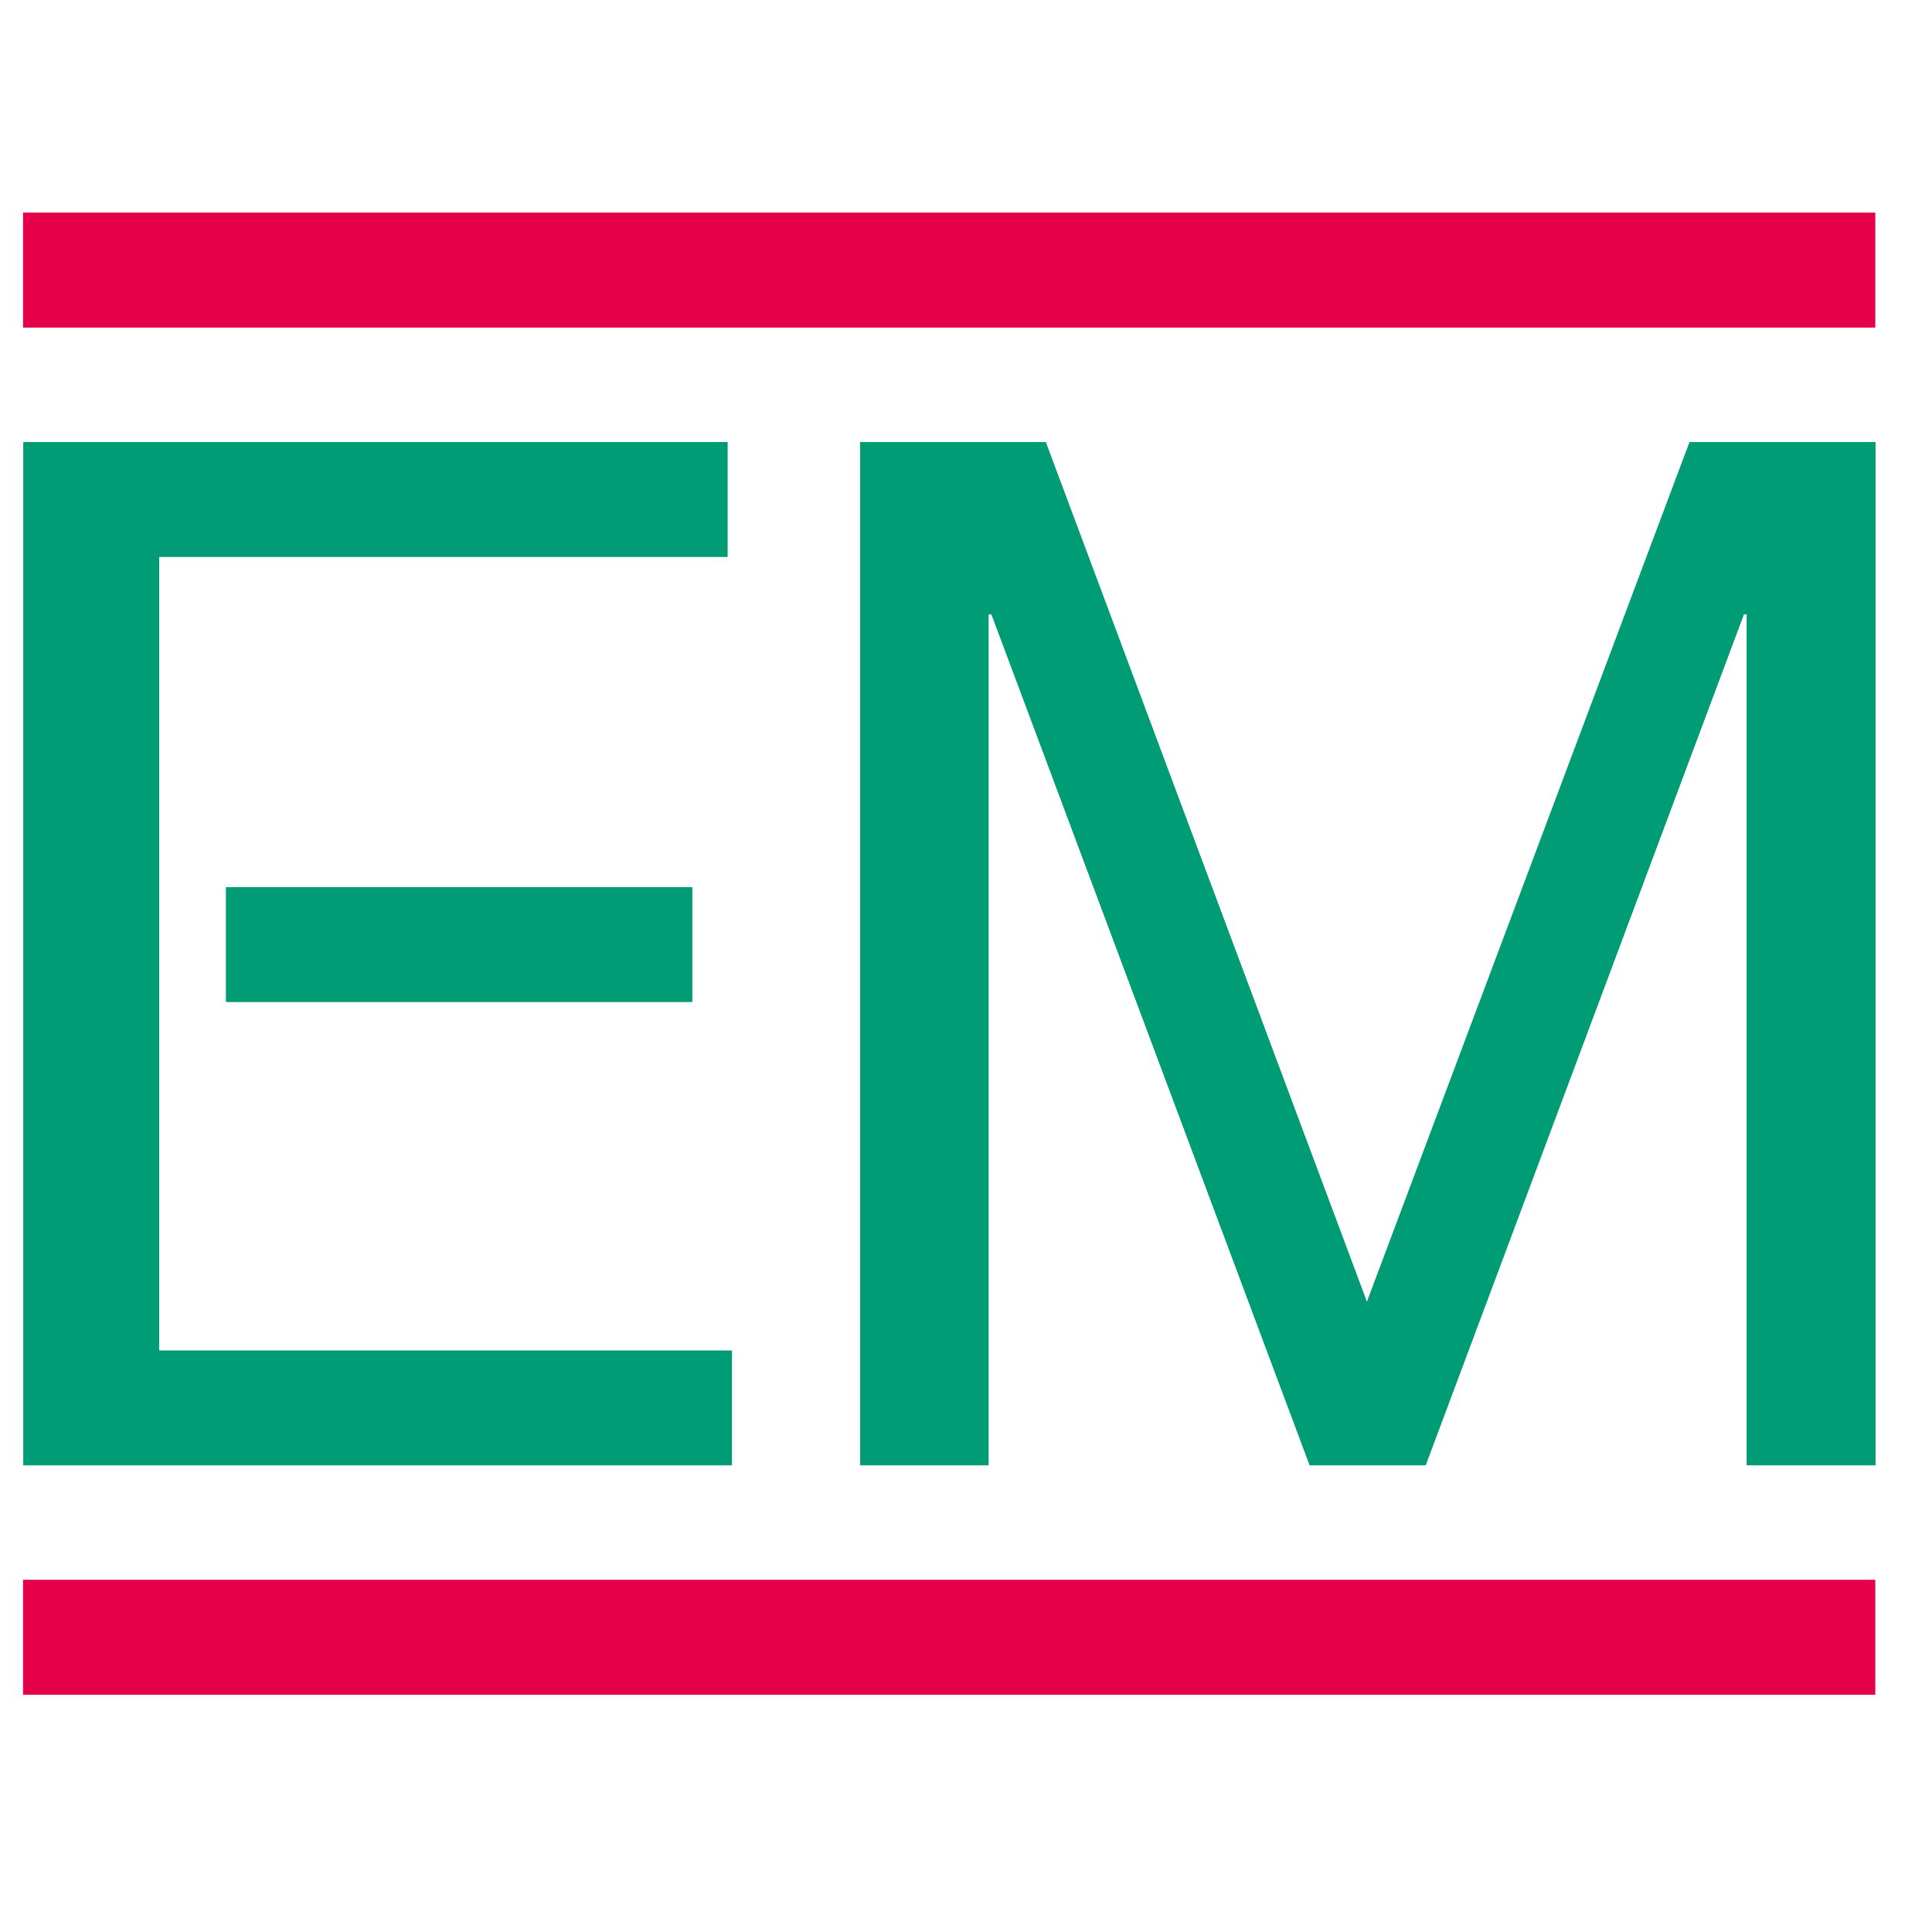 <?xml version="1.0" encoding="UTF-8"?><svg xmlns="http://www.w3.org/2000/svg" xmlns:xlink="http://www.w3.org/1999/xlink" version="1.1" id="layer" x="0px" y="0px" viewBox="0 0 652 652" style="enable-background:new 0 0 652 652;" xml:space="preserve"><style type="text/css">.st0{fill:#009C75;}	.st1{fill:#E5004A;}</style><rect x="76.3" y="299.4" class="st0" width="157.3" height="38.7"/><rect x="7.8" y="71.8" class="st1" width="625" height="38.7"/><rect x="7.8" y="533.2" class="st1" width="625" height="38.7"/><polygon class="st0" points="7.9,494.5 247,494.5 247,455.8 53.7,455.8 53.7,187.9 245.5,187.9 245.5,149.2 7.9,149.2 "/><polygon class="st0" points="290.3,494.5 333.6,494.5 333.6,207.3 334.6,207.3 442,494.5 481.1,494.5 588.5,207.3 589.5,207.3 589.5,494.5 632.9,494.5 632.9,149.2 570.2,149.2 461.3,439.4 352.9,149.2 290.3,149.2 "/><rect x="76.3" y="299.4" class="st0" width="157.3" height="38.7"/><rect x="7.8" y="71.8" class="st1" width="625" height="38.7"/><rect x="7.8" y="533.2" class="st1" width="625" height="38.7"/><polygon class="st0" points="7.9,494.5 247,494.5 247,455.8 53.7,455.8 53.7,187.9 245.5,187.9 245.5,149.2 7.9,149.2 "/><polygon class="st0" points="290.3,494.5 333.6,494.5 333.6,207.3 334.6,207.3 442,494.5 481.1,494.5 588.5,207.3 589.5,207.3 589.5,494.5 632.9,494.5 632.9,149.2 570.2,149.2 461.3,439.4 352.9,149.2 290.3,149.2 "/></svg>